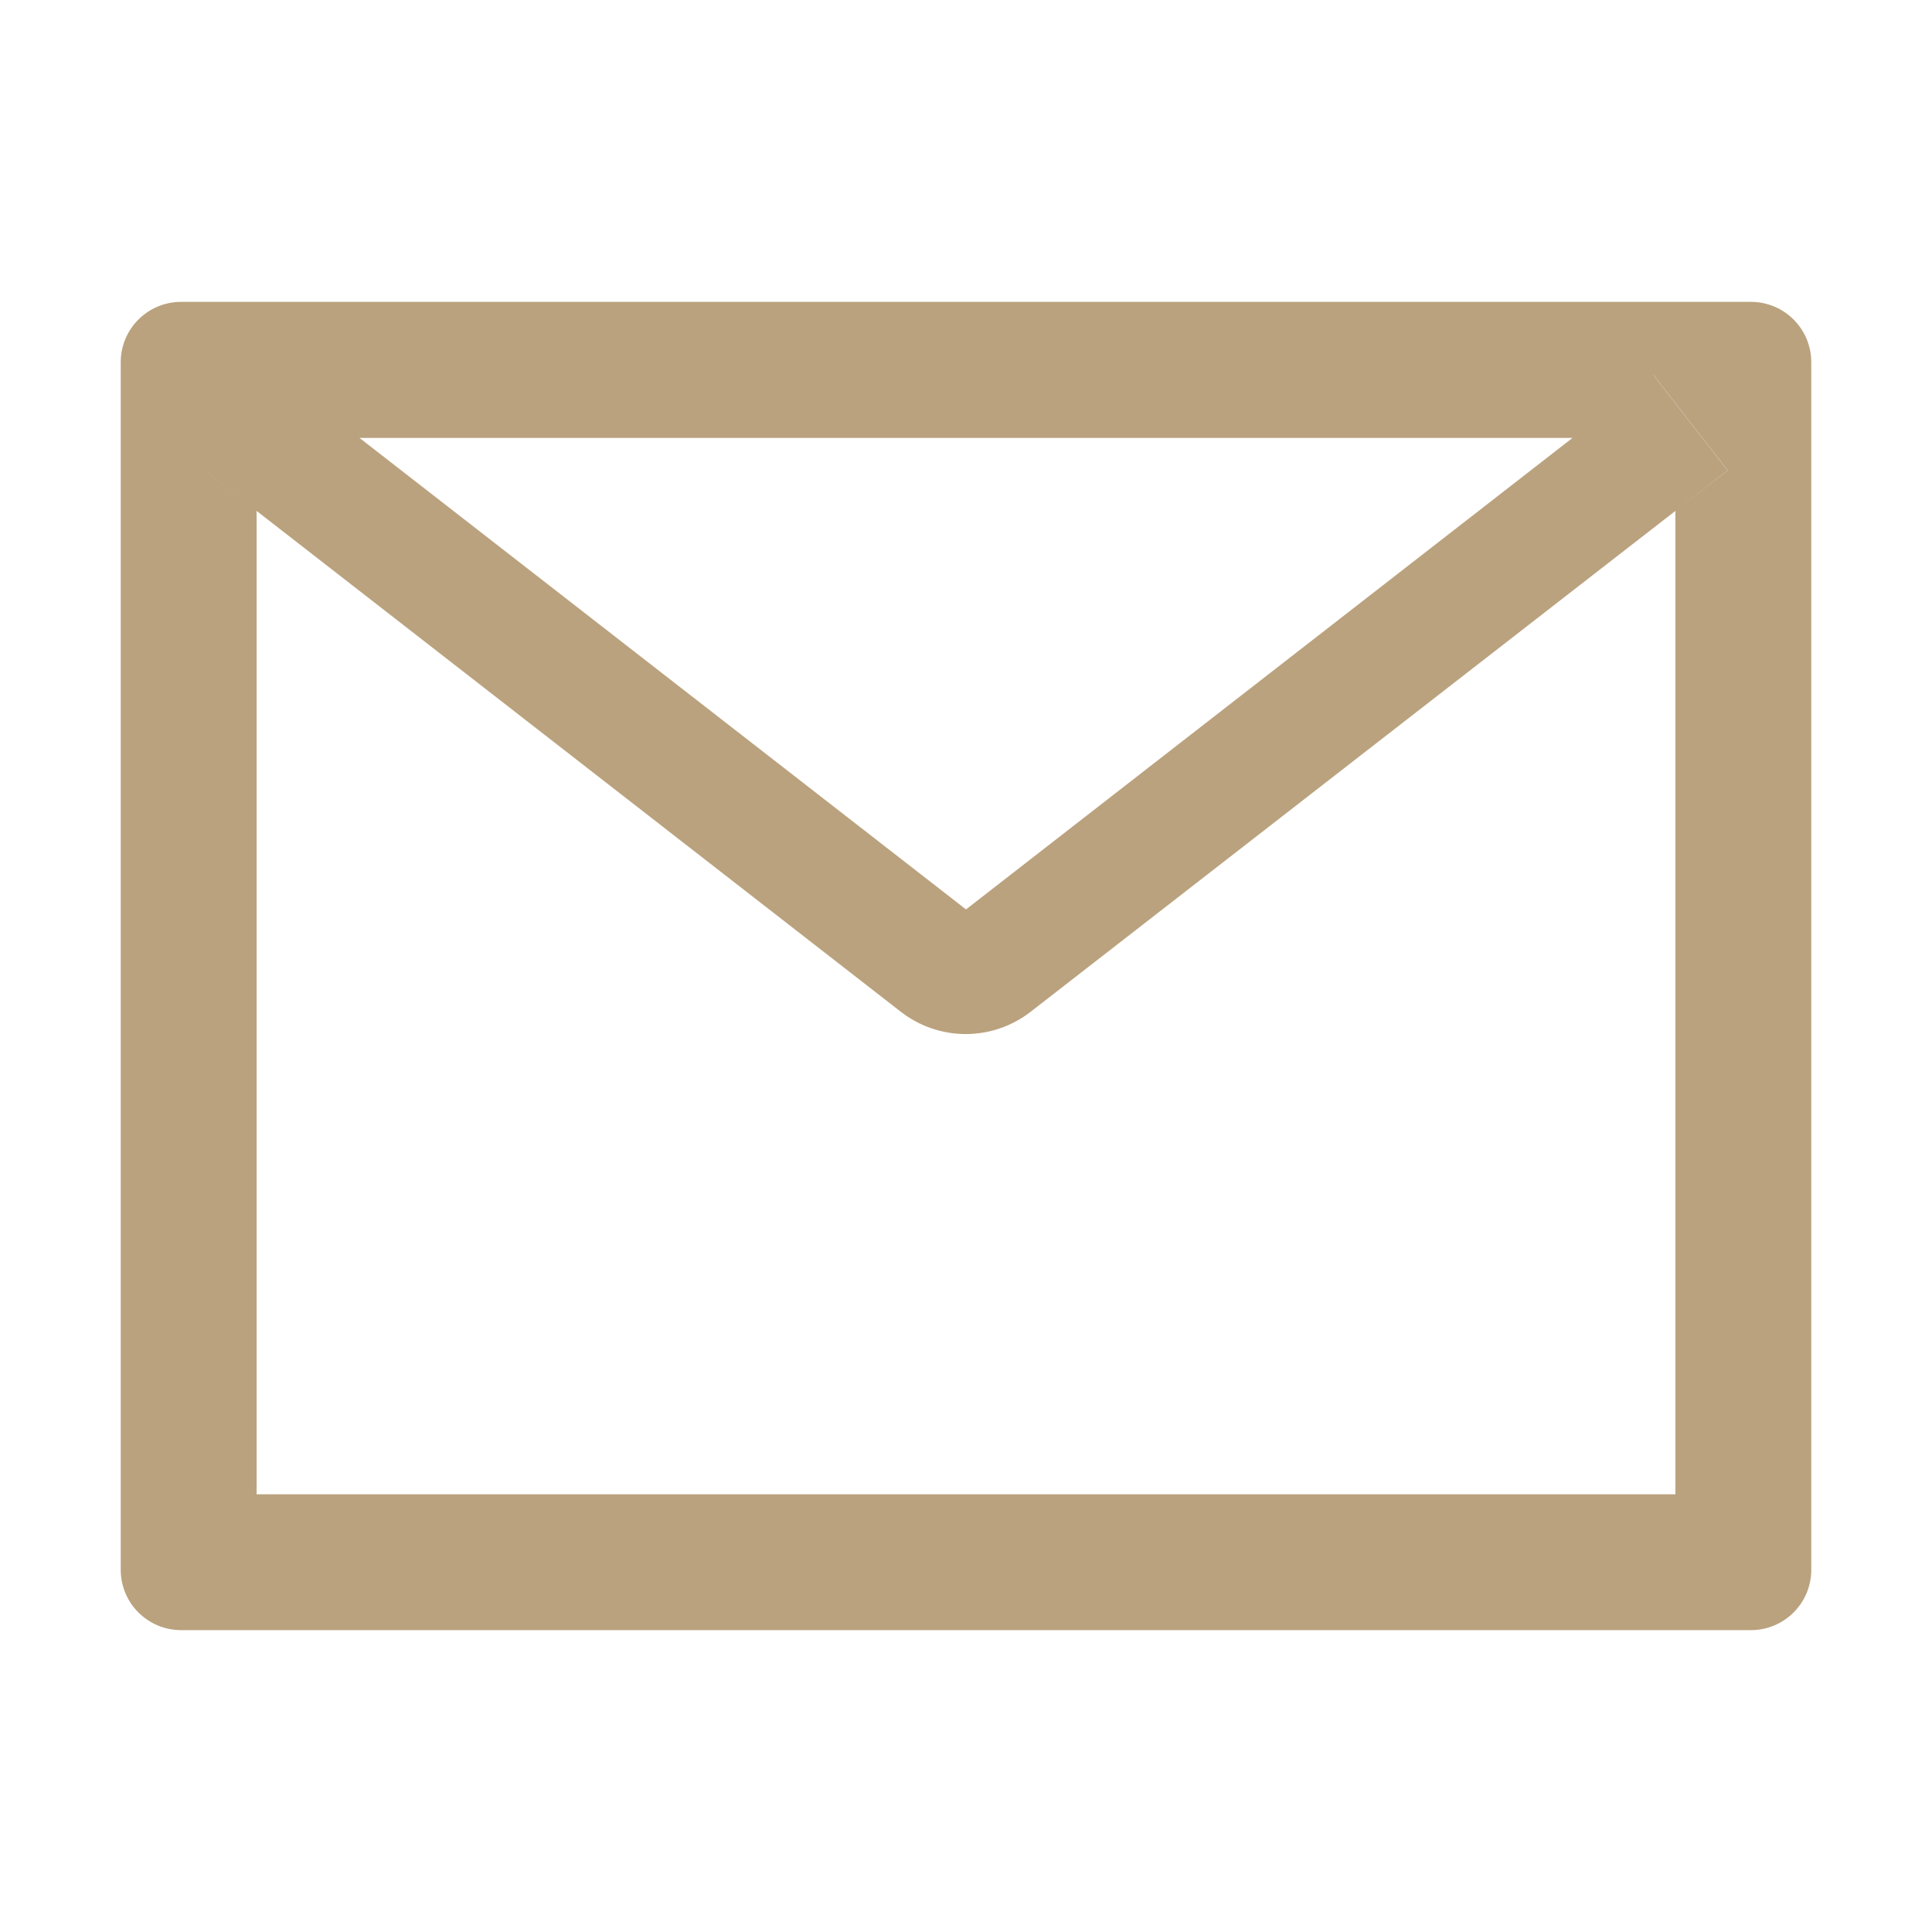 <svg width="45" height="45" viewBox="0 0 45 45" fill="none" xmlns="http://www.w3.org/2000/svg">
<path d="M40.781 7.031H4.219C3.441 7.031 2.812 7.66 2.812 8.438V36.562C2.812 37.34 3.441 37.969 4.219 37.969H40.781C41.559 37.969 42.188 37.34 42.188 36.562V8.438C42.188 7.66 41.559 7.031 40.781 7.031ZM39.023 11.9V34.805H5.977V11.9L4.764 10.956L6.491 8.736L8.372 10.2H36.633L38.514 8.736L40.241 10.956L39.023 11.9V11.9ZM36.633 10.195L22.5 21.182L8.367 10.195L6.486 8.732L4.759 10.951L5.972 11.896L20.984 23.568C21.416 23.903 21.947 24.085 22.493 24.085C23.04 24.085 23.571 23.903 24.003 23.568L39.023 11.9L40.236 10.956L38.509 8.736L36.633 10.195Z" fill="#BAA27E"/>
</svg>
